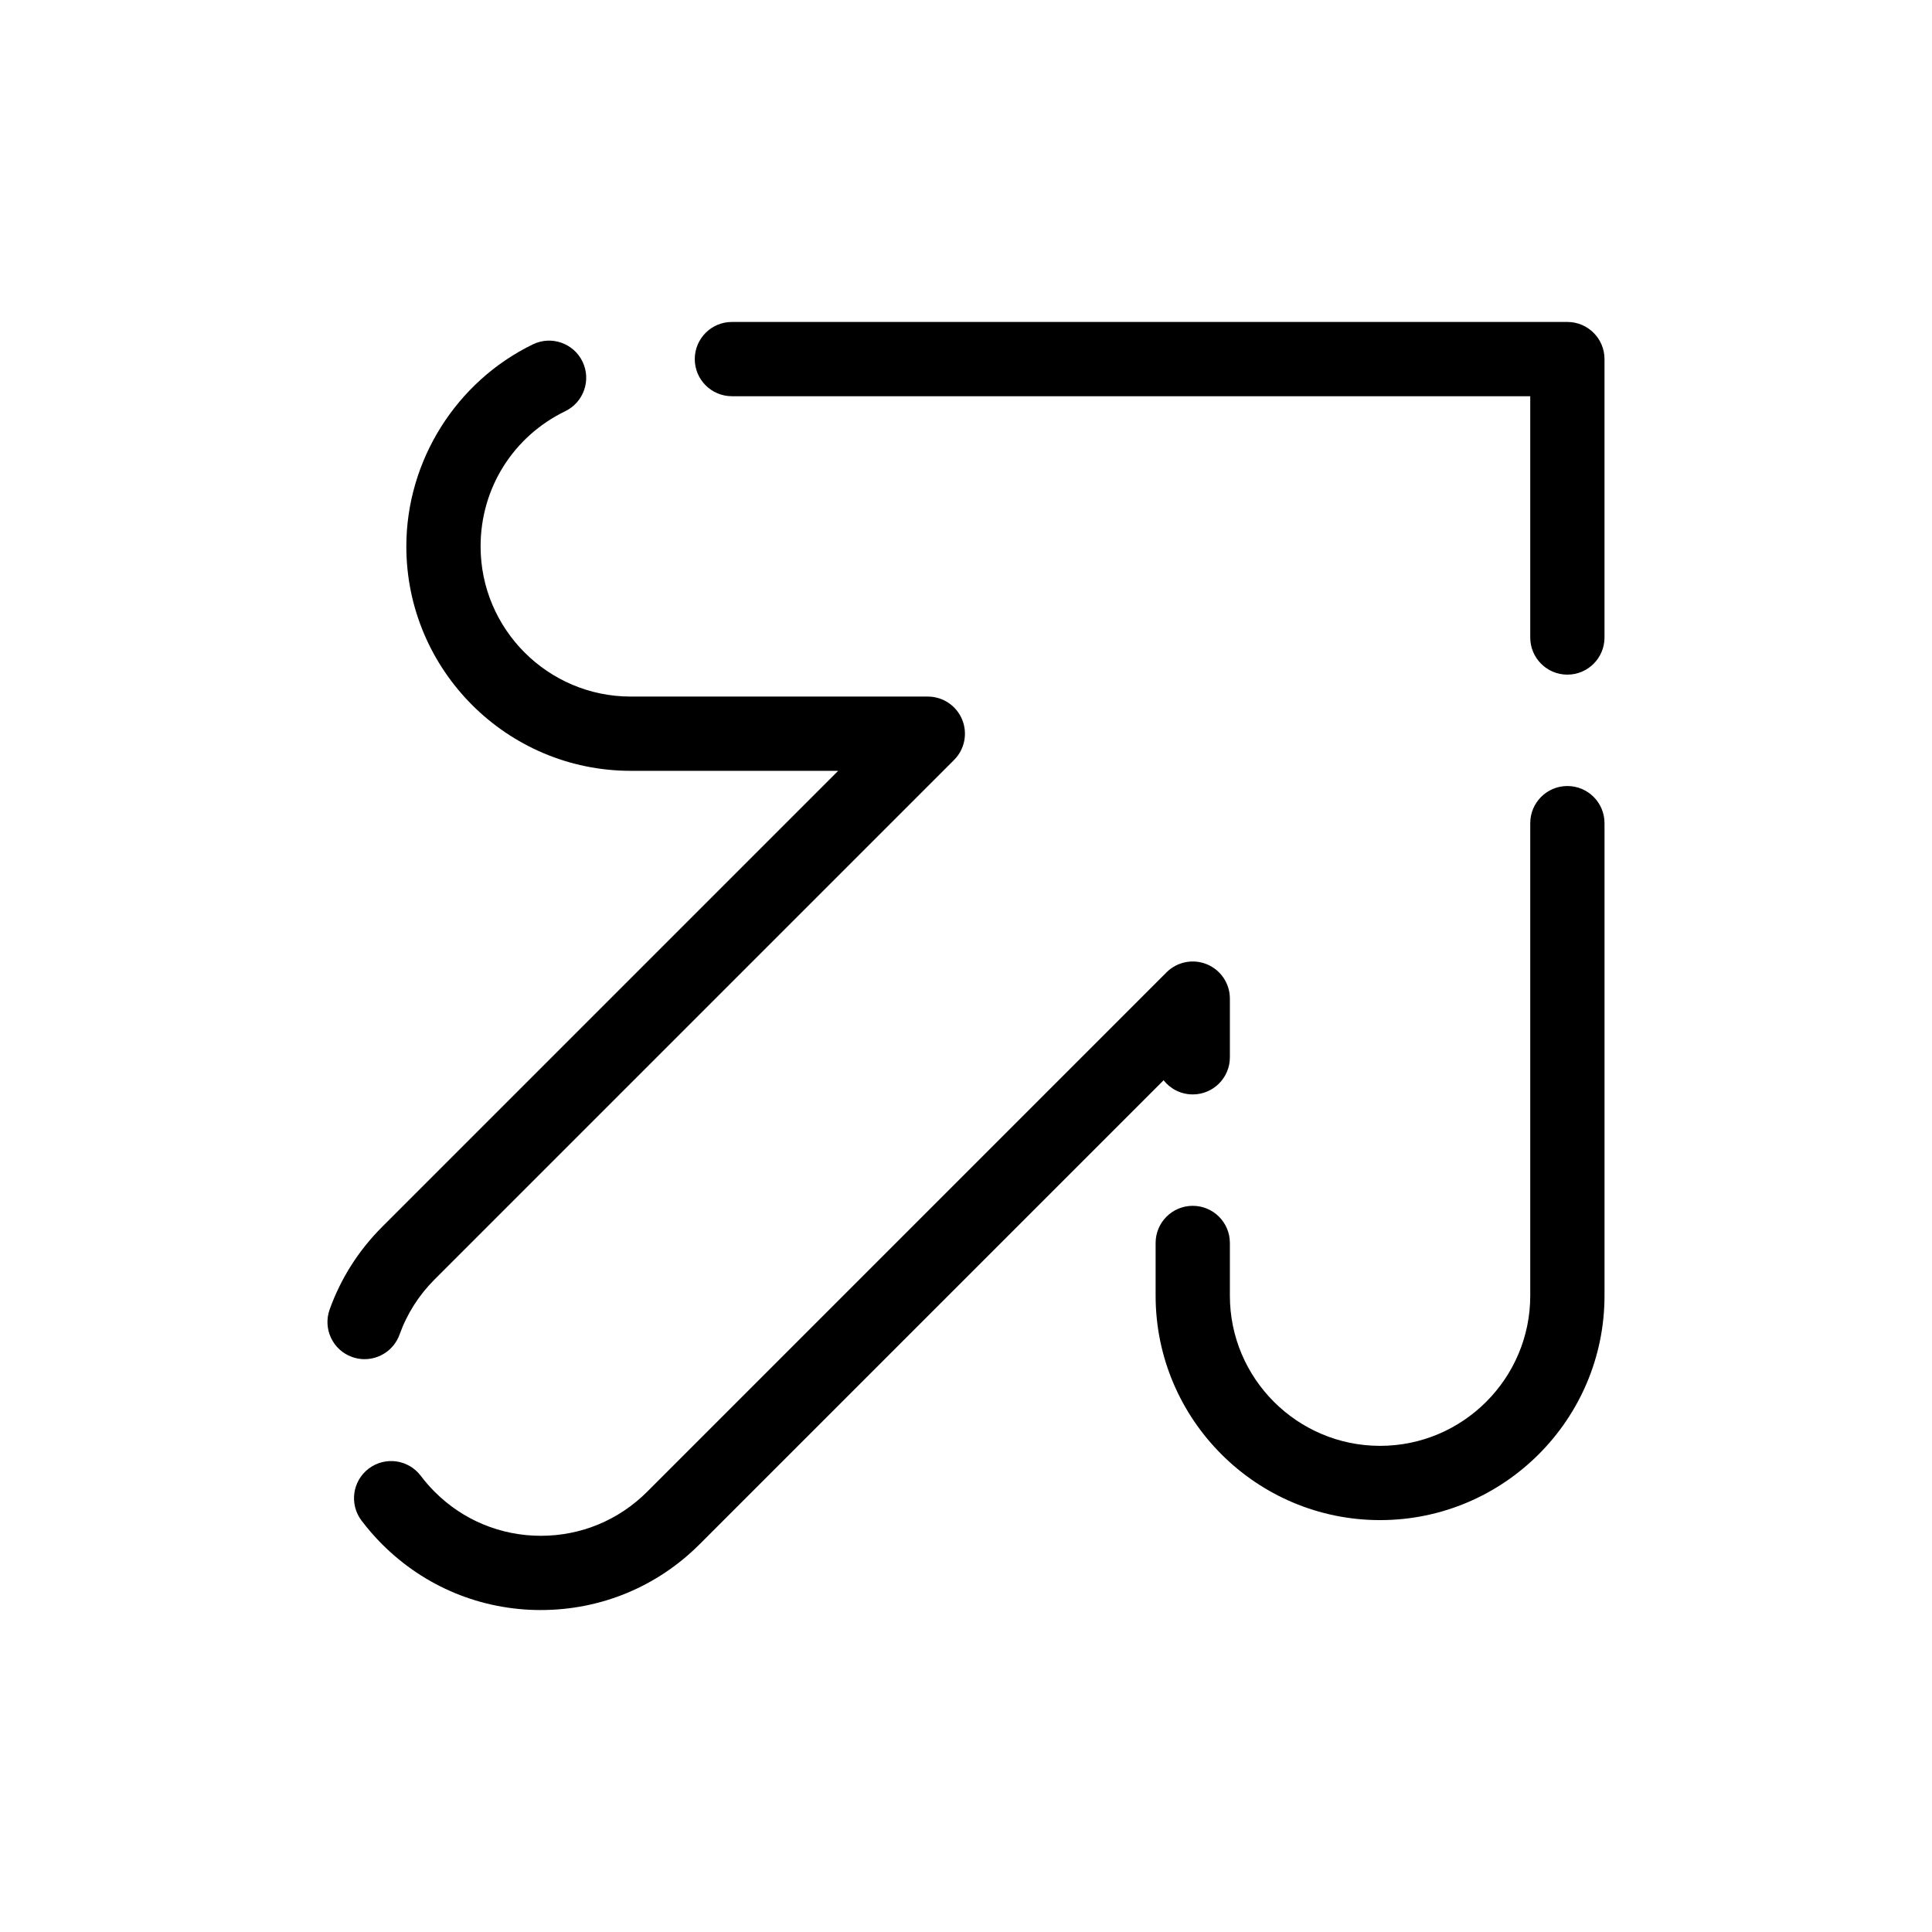 <?xml version="1.0" encoding="UTF-8"?>
<!-- Uploaded to: ICON Repo, www.svgrepo.com, Generator: ICON Repo Mixer Tools -->
<svg fill="#000000" width="800px" height="800px" version="1.1" viewBox="144 144 512 512" xmlns="http://www.w3.org/2000/svg">
 <path d="m287.34 570.68c-15.887 0-30.824-6.188-42.059-17.422-1.969-1.969-3.812-4.086-5.481-6.297-3.273-4.34-2.406-10.512 1.934-13.781 4.34-3.273 10.508-2.406 13.781 1.934 1.117 1.484 2.356 2.906 3.68 4.231 7.516 7.516 17.512 11.656 28.145 11.656 10.633 0 20.625-4.141 28.145-11.656l137.65-137.66c2.812-2.812 7.047-3.656 10.723-2.133 3.676 1.523 6.074 5.109 6.074 9.09v15.551c0 5.434-4.406 9.84-9.84 9.84-3.137 0-5.926-1.465-7.727-3.75l-122.97 122.97c-11.234 11.234-26.172 17.422-42.059 17.422zm222.39-23.836c-32.797 0-59.48-26.684-59.48-59.48v-13.969c0-5.434 4.406-9.84 9.84-9.84s9.84 4.406 9.84 9.84v13.969c0 21.945 17.855 39.801 39.801 39.801 21.945 0 39.801-17.855 39.801-39.801v-125.22c0-5.434 4.406-9.84 9.84-9.84s9.84 4.406 9.84 9.84v125.22c0 32.797-26.68 59.48-59.48 59.48zm-269.11-42.648c-1.105 0-2.231-0.188-3.332-0.586-5.113-1.84-7.766-7.477-5.926-12.594 2.977-8.266 7.656-15.629 13.906-21.879l120.86-120.86h-54.965c-32.797 0-59.48-26.684-59.48-59.48 0-22.633 13.16-43.645 33.531-53.535 4.891-2.375 10.777-0.336 13.148 4.555 2.375 4.887 0.336 10.777-4.555 13.148-13.844 6.723-22.445 20.453-22.445 35.832 0 21.945 17.855 39.801 39.801 39.801h78.719c3.981 0 7.566 2.398 9.09 6.074 1.523 3.676 0.68 7.91-2.133 10.723l-137.65 137.65c-4.188 4.188-7.32 9.109-9.305 14.629-1.445 4.016-5.227 6.516-9.262 6.516zm318.75-181.41c-5.434 0-9.84-4.406-9.84-9.84v-63.945h-211.57c-5.434 0-9.84-4.406-9.84-9.84s4.406-9.84 9.84-9.84h221.41c5.434 0 9.84 4.406 9.84 9.84v73.785c0 5.434-4.406 9.84-9.84 9.84z"/>
</svg>